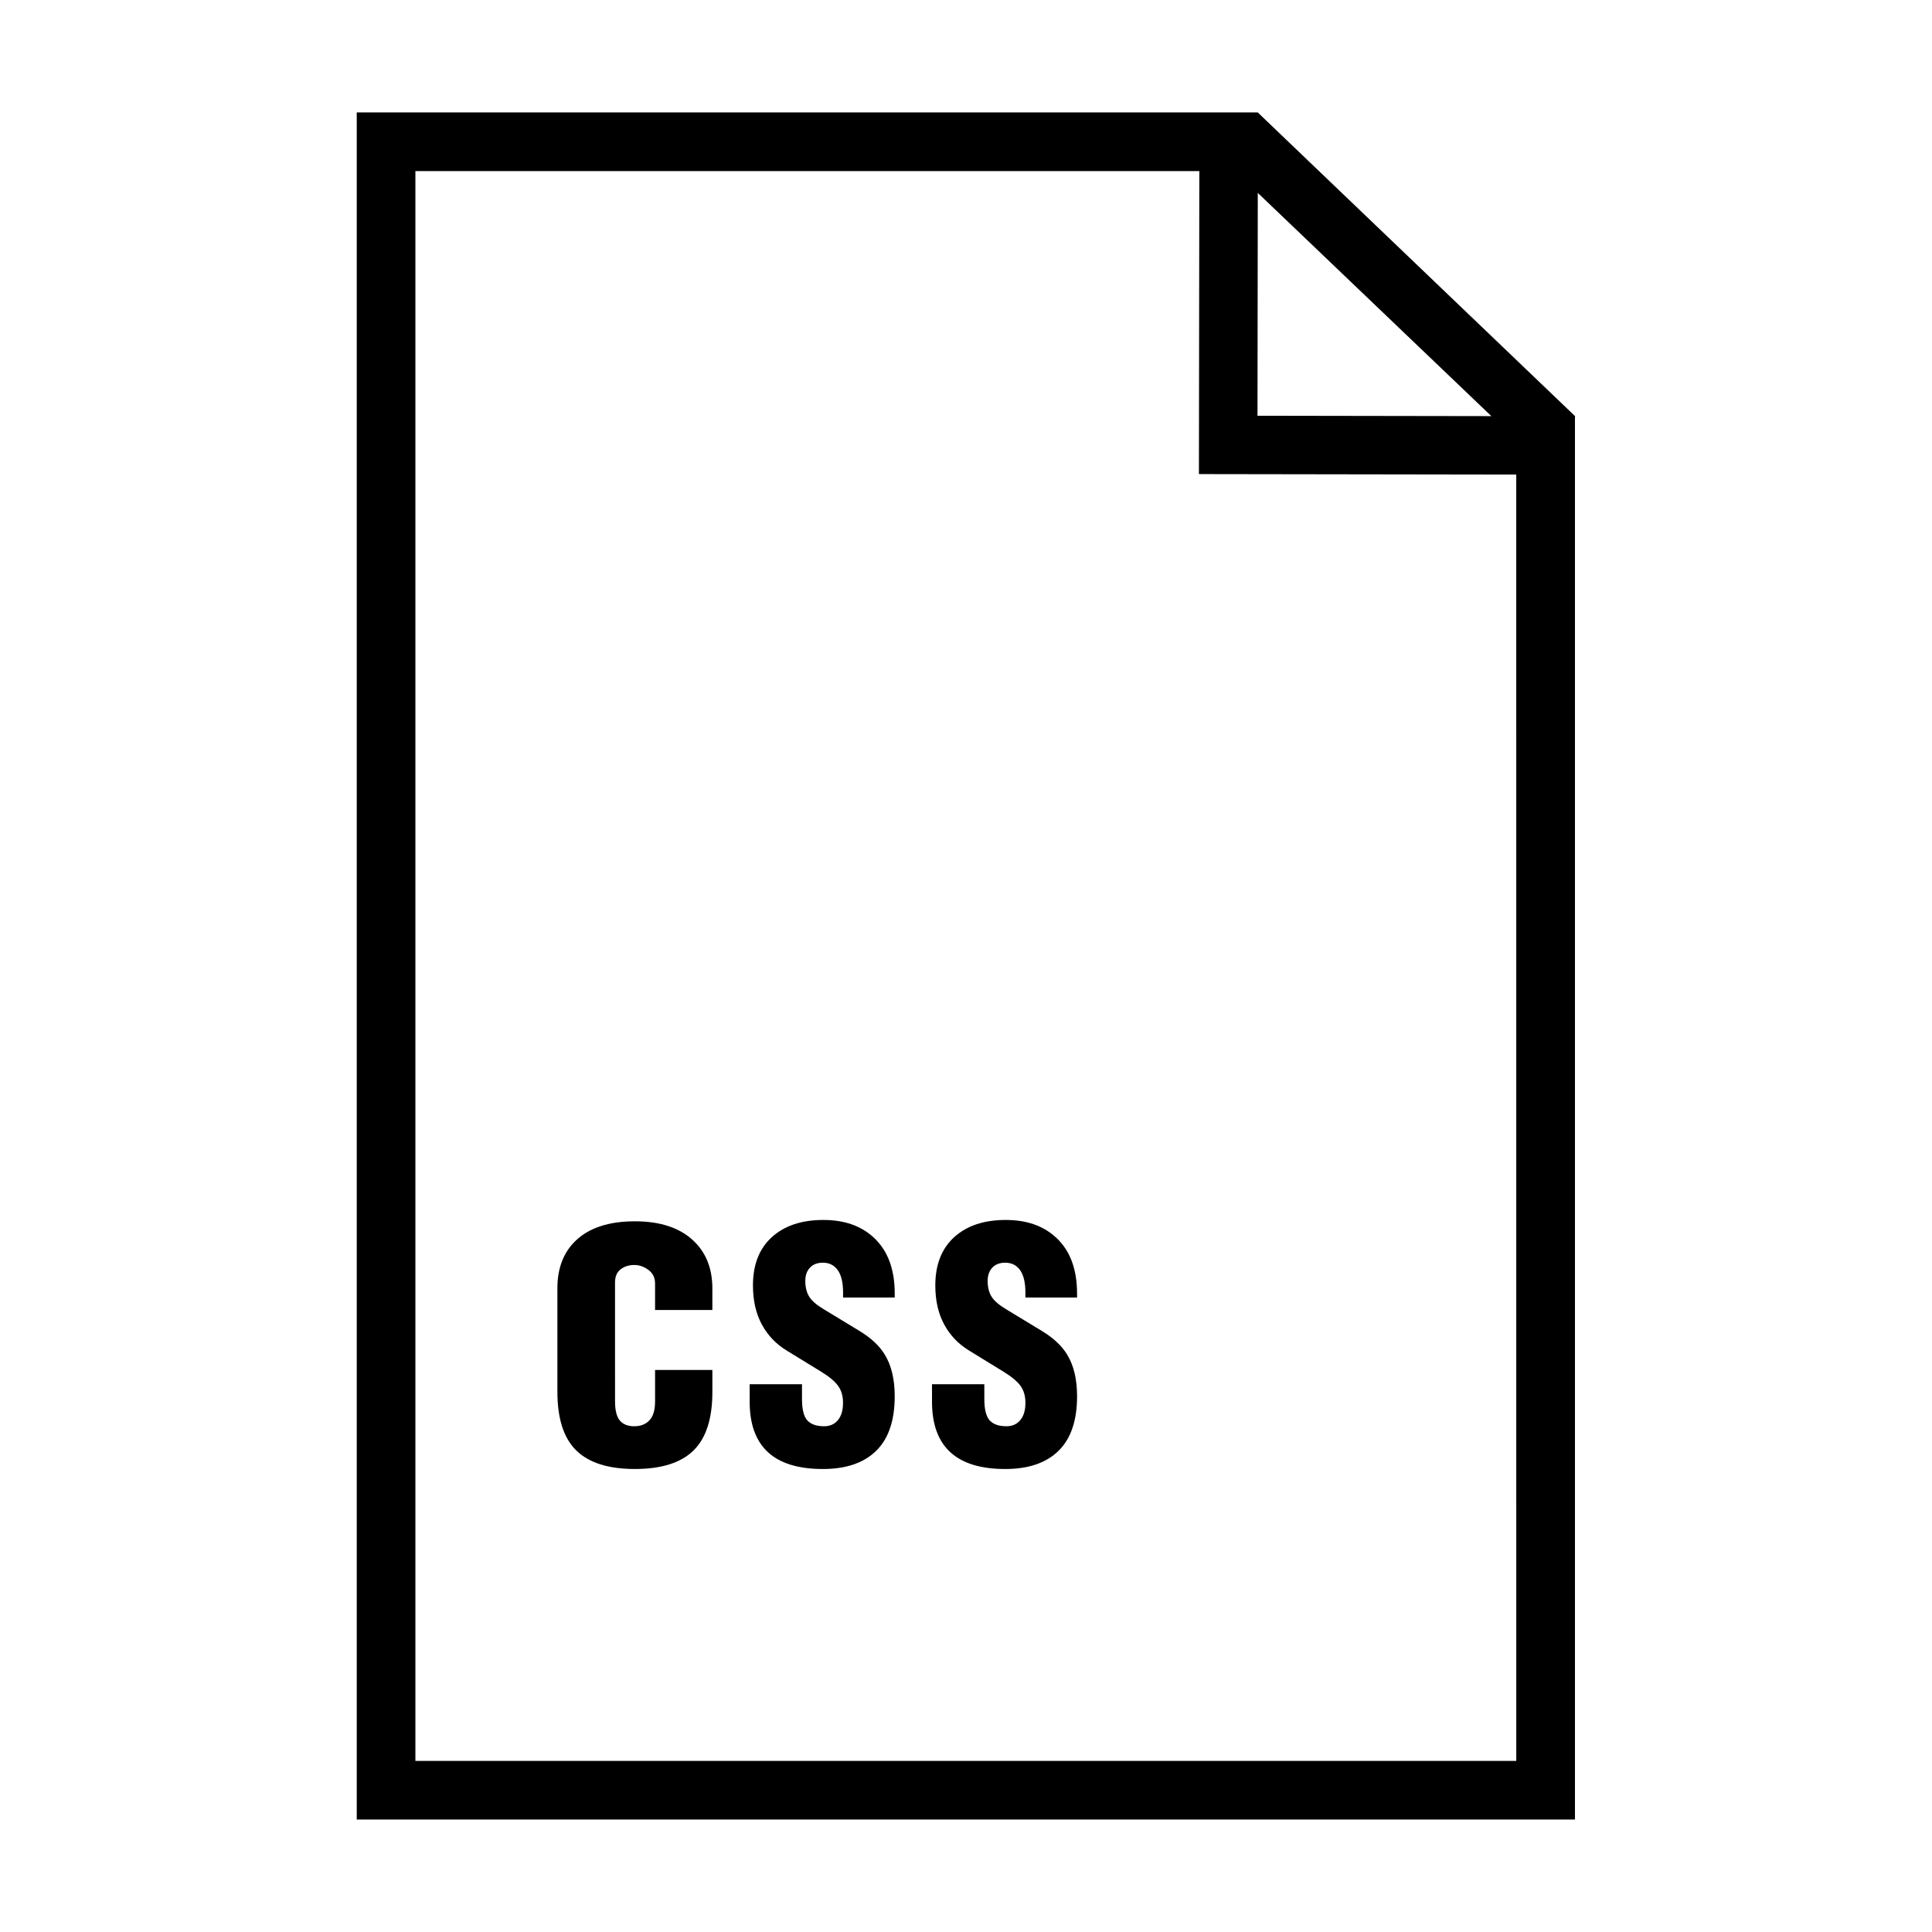 <?xml version="1.0" encoding="UTF-8"?>
<!-- Uploaded to: SVG Repo, www.svgrepo.com, Generator: SVG Repo Mixer Tools -->
<svg fill="#000000" width="800px" height="800px" version="1.1" viewBox="144 144 512 512" xmlns="http://www.w3.org/2000/svg">
 <g fill-rule="evenodd">
  <path d="m312.25 467.66c-6.902 0-12.141 1.723-15.707 5.152-3.219 3.098-4.828 7.301-4.828 12.605v27.402c0 7.113 1.668 12.309 5.004 15.566 3.336 3.273 8.516 4.914 15.531 4.914 7.023 0 12.195-1.633 15.531-4.902 3.336-3.266 5.004-8.422 5.004-15.477v-5.863h-15.184v8.344c0 2.273-0.492 3.945-1.492 4.996-0.992 1.055-2.336 1.578-4.035 1.578-1.691 0-2.969-0.516-3.812-1.527-0.852-1.023-1.27-2.707-1.27-5.039l-0.004-31.527c0-1.578 0.5-2.746 1.484-3.5 0.996-0.766 2.195-1.145 3.598-1.145 1.352 0 2.606 0.434 3.777 1.309 1.164 0.867 1.754 2.055 1.754 3.57v7.055h15.184v-5.688c0-5.246-1.637-9.438-4.914-12.586-3.633-3.488-8.836-5.238-15.621-5.238z"/>
  <path d="m362.23 467.3c-5.789 0-10.352 1.527-13.688 4.555-3.336 3.043-5.004 7.301-5.004 12.793 0 4.035 0.797 7.488 2.371 10.383 1.578 2.891 3.773 5.184 6.578 6.879l9.129 5.606c2.106 1.289 3.602 2.527 4.473 3.719 0.875 1.199 1.32 2.707 1.32 4.516 0 1.988-0.453 3.523-1.359 4.606s-2.121 1.613-3.641 1.613c-2.047 0-3.535-0.523-4.473-1.566-0.938-1.043-1.402-2.934-1.402-5.656v-3.91h-13.863v4.644c0 11.875 6.465 17.82 19.391 17.82 6.141 0 10.852-1.602 14.133-4.82 3.273-3.211 4.914-8.031 4.914-14.453 0-4.5-0.875-8.176-2.629-11.039-1.406-2.332-3.656-4.438-6.758-6.309l-9.391-5.699c-1.875-1.113-3.16-2.223-3.863-3.324-0.699-1.113-1.055-2.519-1.055-4.211 0-1.457 0.414-2.625 1.23-3.5 0.82-0.875 1.961-1.32 3.426-1.32 1.699 0 3.012 0.66 3.949 1.98 0.938 1.32 1.406 3.293 1.406 5.926v1.32h13.688v-1.055c0-6.504-1.875-11.461-5.617-14.879-3.348-3.078-7.766-4.617-13.266-4.617z"/>
  <path d="m410.56 467.3c-5.789 0-10.352 1.527-13.688 4.555-3.336 3.043-5.004 7.301-5.004 12.793 0 4.035 0.789 7.488 2.367 10.383 1.578 2.891 3.777 5.184 6.586 6.879l9.125 5.606c2.106 1.289 3.602 2.527 4.481 3.719 0.875 1.199 1.32 2.707 1.32 4.516 0 1.988-0.453 3.523-1.367 4.606-0.91 1.082-2.121 1.613-3.641 1.613-2.047 0-3.535-0.523-4.473-1.566-0.941-1.043-1.406-2.934-1.406-5.656l-0.004-3.91h-13.863v4.644c0 11.875 6.465 17.82 19.398 17.82 6.141 0 10.852-1.602 14.133-4.82 3.269-3.211 4.914-8.031 4.914-14.453 0-4.5-0.875-8.176-2.629-11.039-1.406-2.332-3.656-4.438-6.758-6.309l-9.387-5.699c-1.879-1.113-3.164-2.223-3.871-3.324-0.699-1.113-1.055-2.519-1.055-4.211 0-1.457 0.414-2.625 1.23-3.5s1.961-1.32 3.426-1.32c1.691 0 3.012 0.66 3.945 1.98 0.934 1.32 1.406 3.293 1.406 5.926v1.32h13.688v-1.055c0-6.504-1.875-11.461-5.613-14.879-3.352-3.078-7.766-4.617-13.262-4.617z"/>
  <path d="m477.35 173.83v-0.035h-238.81v452.4h322.84v-371.77l0.082-0.09zm-0.023 21.293 61.895 59.152-61.973-0.098zm68.508 415.53h-291.75v-421.31h207.75l-0.098 72.562-0.012 7.734 7.754 0.012 76.344 0.117 0.004 340.89z"/>
 </g>
</svg>